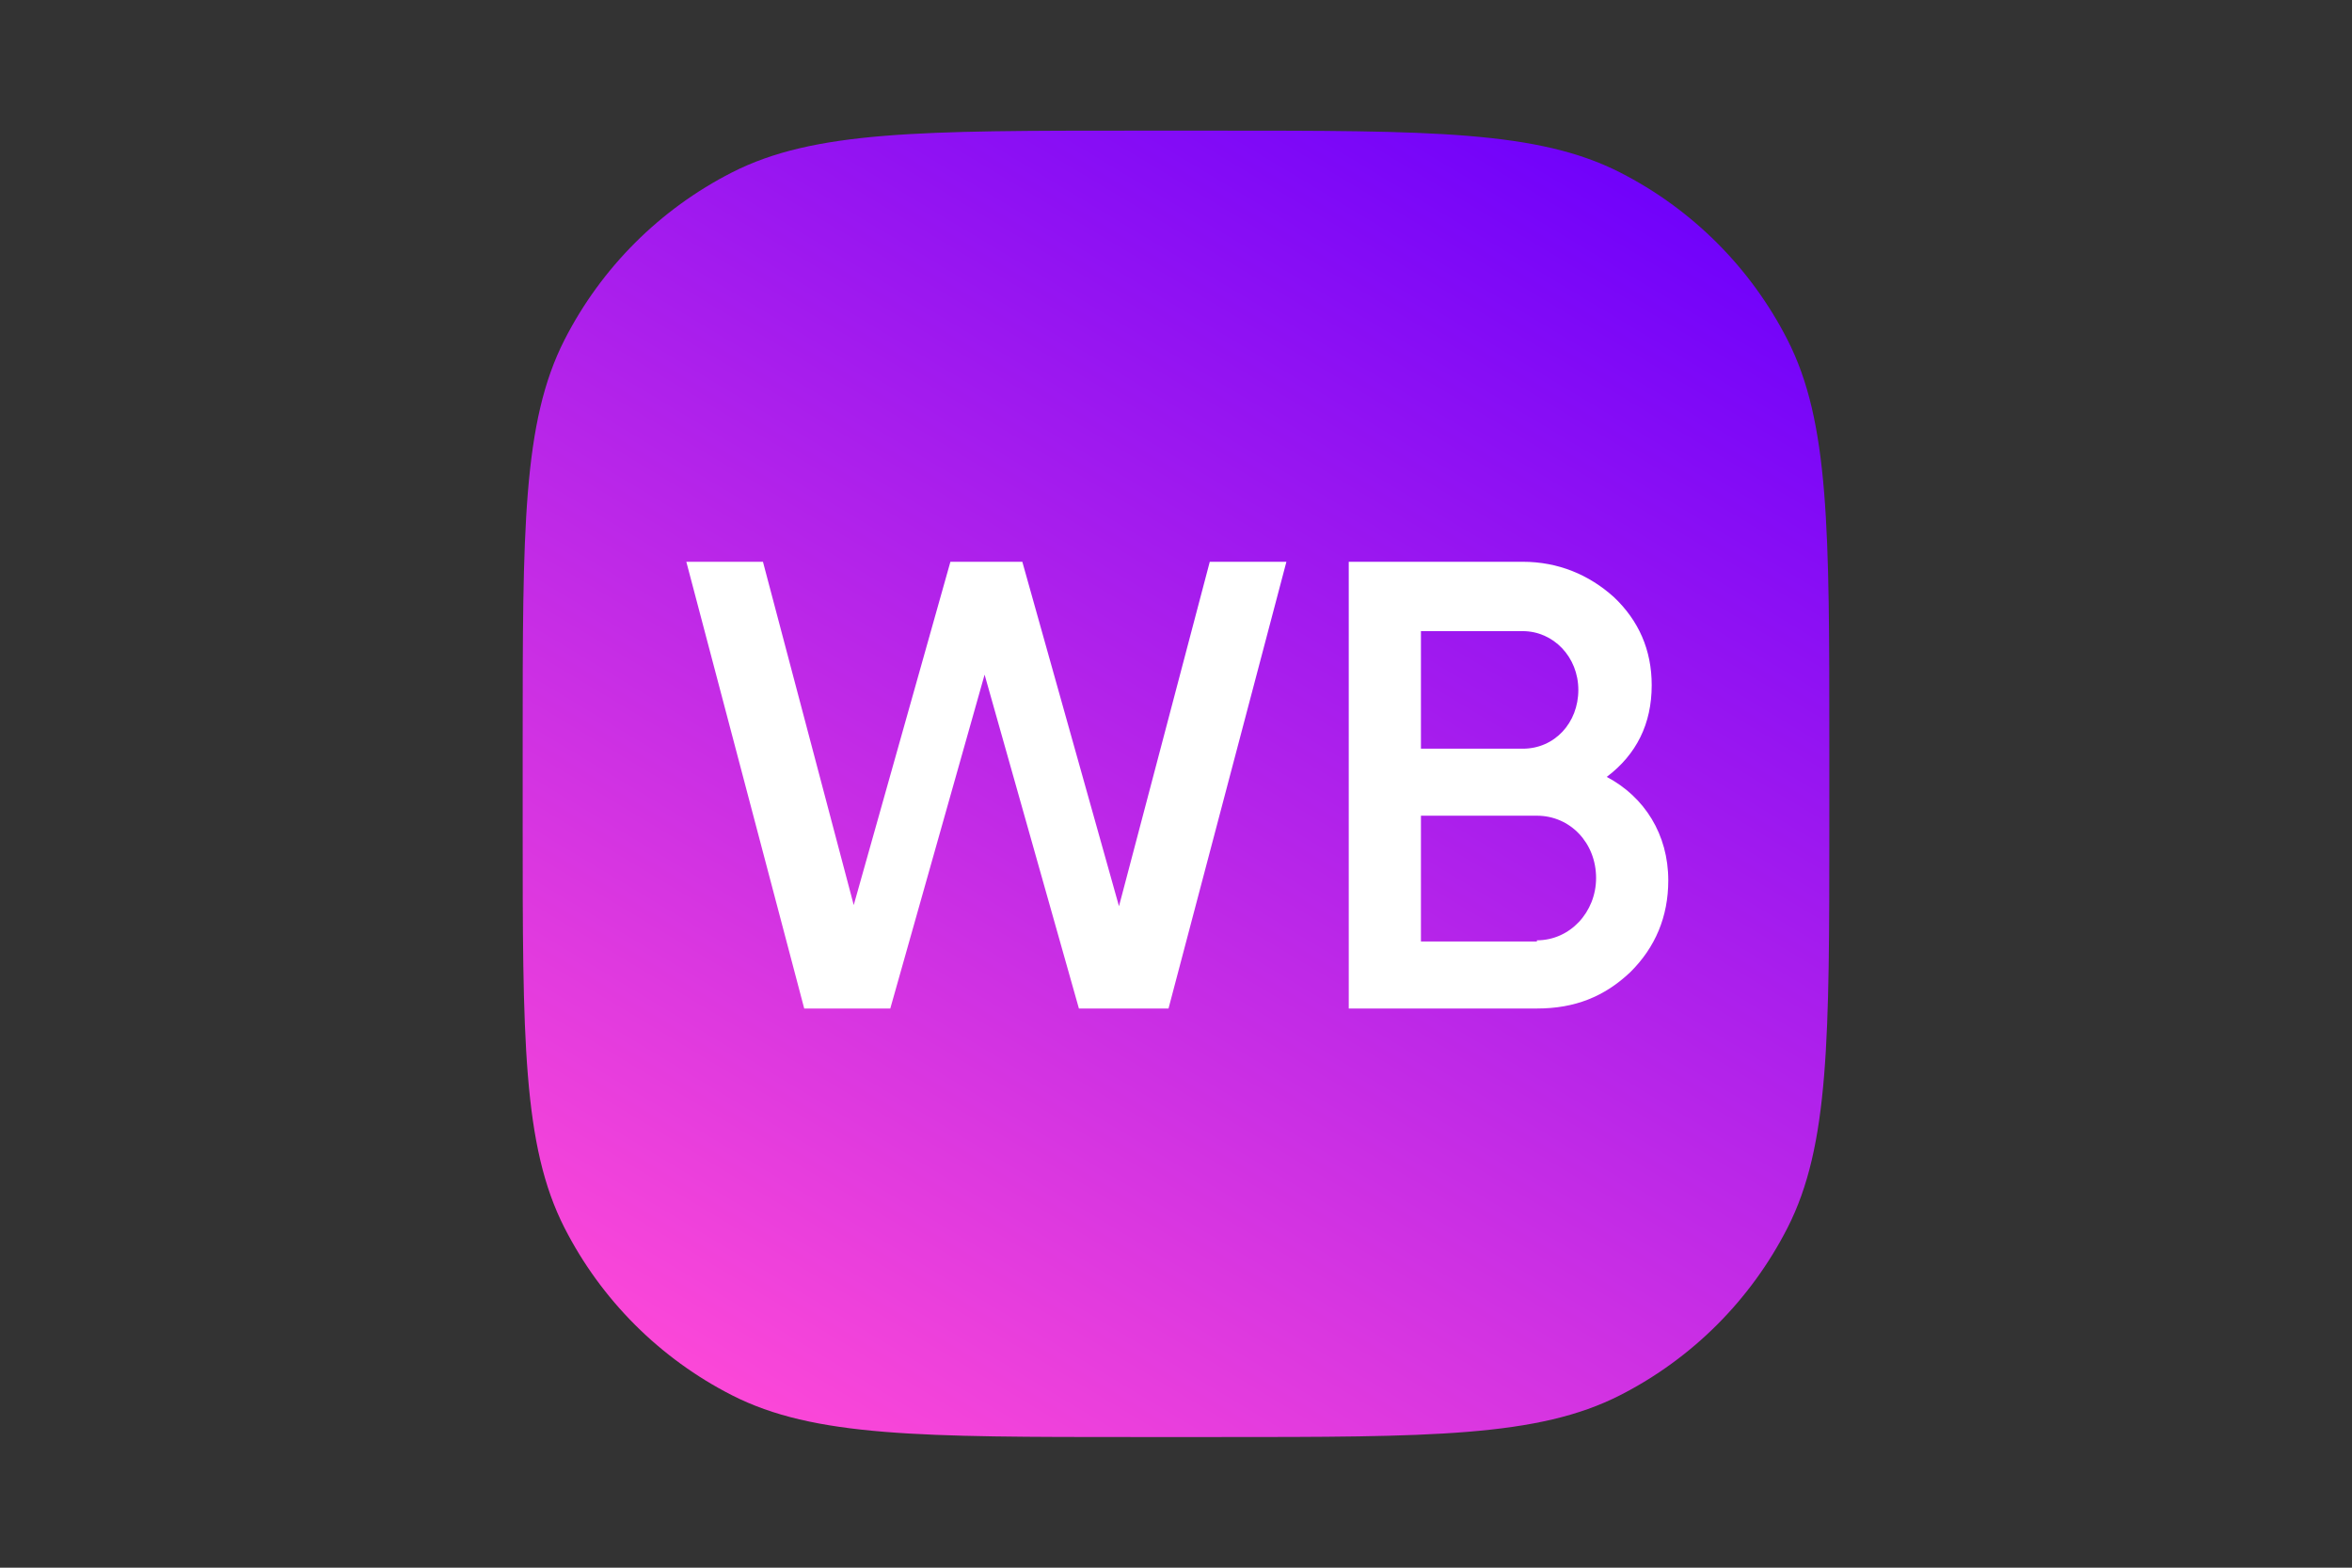 <?xml version="1.0" encoding="UTF-8"?>
<svg id="_Слой_1" data-name="Слой 1" xmlns="http://www.w3.org/2000/svg" xmlns:xlink="http://www.w3.org/1999/xlink" viewBox="0 0 900 600">
  <rect x="0" y="0" width="900" height="600" fill="#333333" stroke="none"/>
  <defs>
    <style>
      .cls-1 {
        fill: #fff;
      }

      .cls-2 {
        fill: url(#_Безымянный_градиент);
      }
    </style>
    <linearGradient id="_Безымянный_градиент" data-name="Безымянный градиент" x1="601.003" y1="649.671" x2="294.184" y2="138.307" gradientTransform="translate(0 698) scale(1 -1)" gradientUnits="userSpaceOnUse">
      <stop offset="0" stop-color="#6f01fb"/>
      <stop offset="1" stop-color="#ff49d7"/>
    </linearGradient>
  </defs>
  <path class="cls-2" d="m700,315.269c0,82.163,0,123.246-15.99,154.627-14.066,27.604-36.509,50.048-64.113,64.113-31.382,15.99-72.464,15.99-154.627,15.99h-30.539c-82.163,0-123.246,0-154.627-15.99-27.605-14.066-50.048-36.509-64.113-64.113-15.99-31.382-15.99-72.464-15.99-154.627v-30.539c0-82.163 0-123.246,15.99-154.627,14.065-27.605,36.508-50.048,64.113-64.113,31.382-15.99,72.464-15.99,154.627-15.99h30.539c82.163,0,123.246 0,154.627,15.99,27.604,14.065,50.048,36.509,64.113,64.113,15.99,31.382,15.99,72.464,15.99,154.627v30.539Z"/>
  <path class="cls-1" d="m307.737,385.984l-45.112-170.974h29.323l34.737,131.38,36.992-131.38h27.519l36.992,131.83,34.737-131.83h29.323l-45.112,170.974h-34.285l-36.09-127.78-36.089,127.78h-32.932Z"/>
  <path class="cls-1" d="m638.37,336.941c0,13.948-4.981,25.646-14.491,35.094-9.962,9.449-21.283,13.948-35.774,13.948h-72.001v-170.974h66.568c13.584,0,25.359,4.949,34.868,13.498,9.51,8.999,14.491,20.247,14.491,33.745,0,14.848-5.887,26.547-17.208,35.095,14.491,7.648,23.548,22.047,23.548,39.593Zm-94.643-95.386v44.993h38.944c12.227,0,21.283-9.898,21.283-22.496s-9.51-22.497-21.283-22.497h-38.944Zm44.378,118.332c12.68,0,22.642-10.798,22.642-23.846,0-13.498-9.962-23.847-22.642-23.847h-44.378v48.143h44.378v-.45Z"/>
</svg>